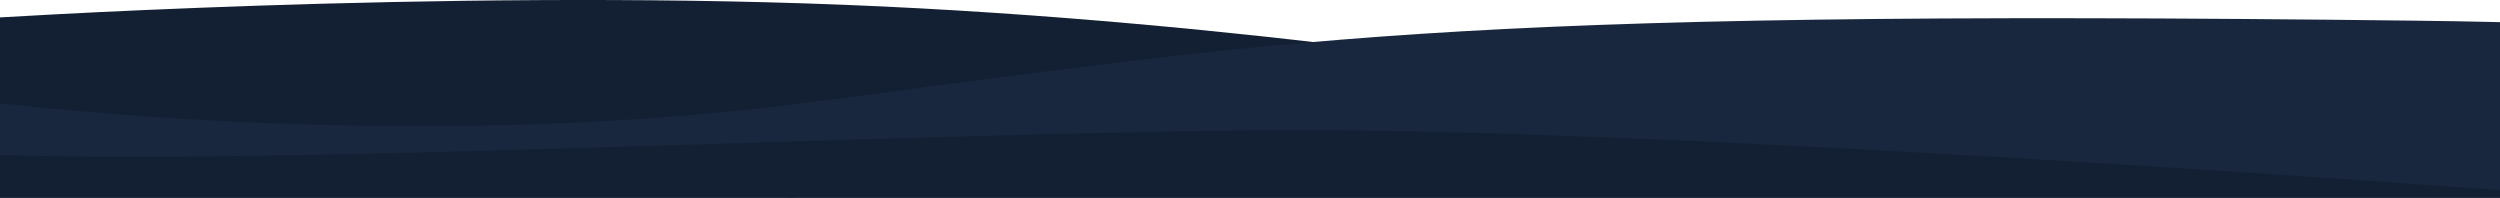 <svg id="Capa_1" data-name="Capa 1" xmlns="http://www.w3.org/2000/svg" viewBox="0 0 1920 152"><defs><style>.cls-1{fill:#132033;}.cls-2{fill:#18273e;}</style></defs><rect class="cls-1" x="-7.86" y="121.8" width="1936.8" height="36"/><rect class="cls-1" x="796.85" y="90.04" width="890.68" height="49.76"/><path class="cls-1" d="M-14,14.24v109.1l621.88,28.23,629.23-46.74v-41S960.68,16.08,647.91,3.67-14,14.24-14,14.24Z"/><path class="cls-2" d="M616,79.35C314.88,118.12-3.79,83.81-125.49,61.81c-46.81,8.51-108.3,30.29,20.22,49.43,160.65,23.91,678.53-6.06,1060.49-11.16,305.56-4.09,966.89,45,1199.43,63.9,179.75-42.94,317-140.66-296-148.06C1092.54,6.68,992.29,30.89,616,79.35Z"/></svg>